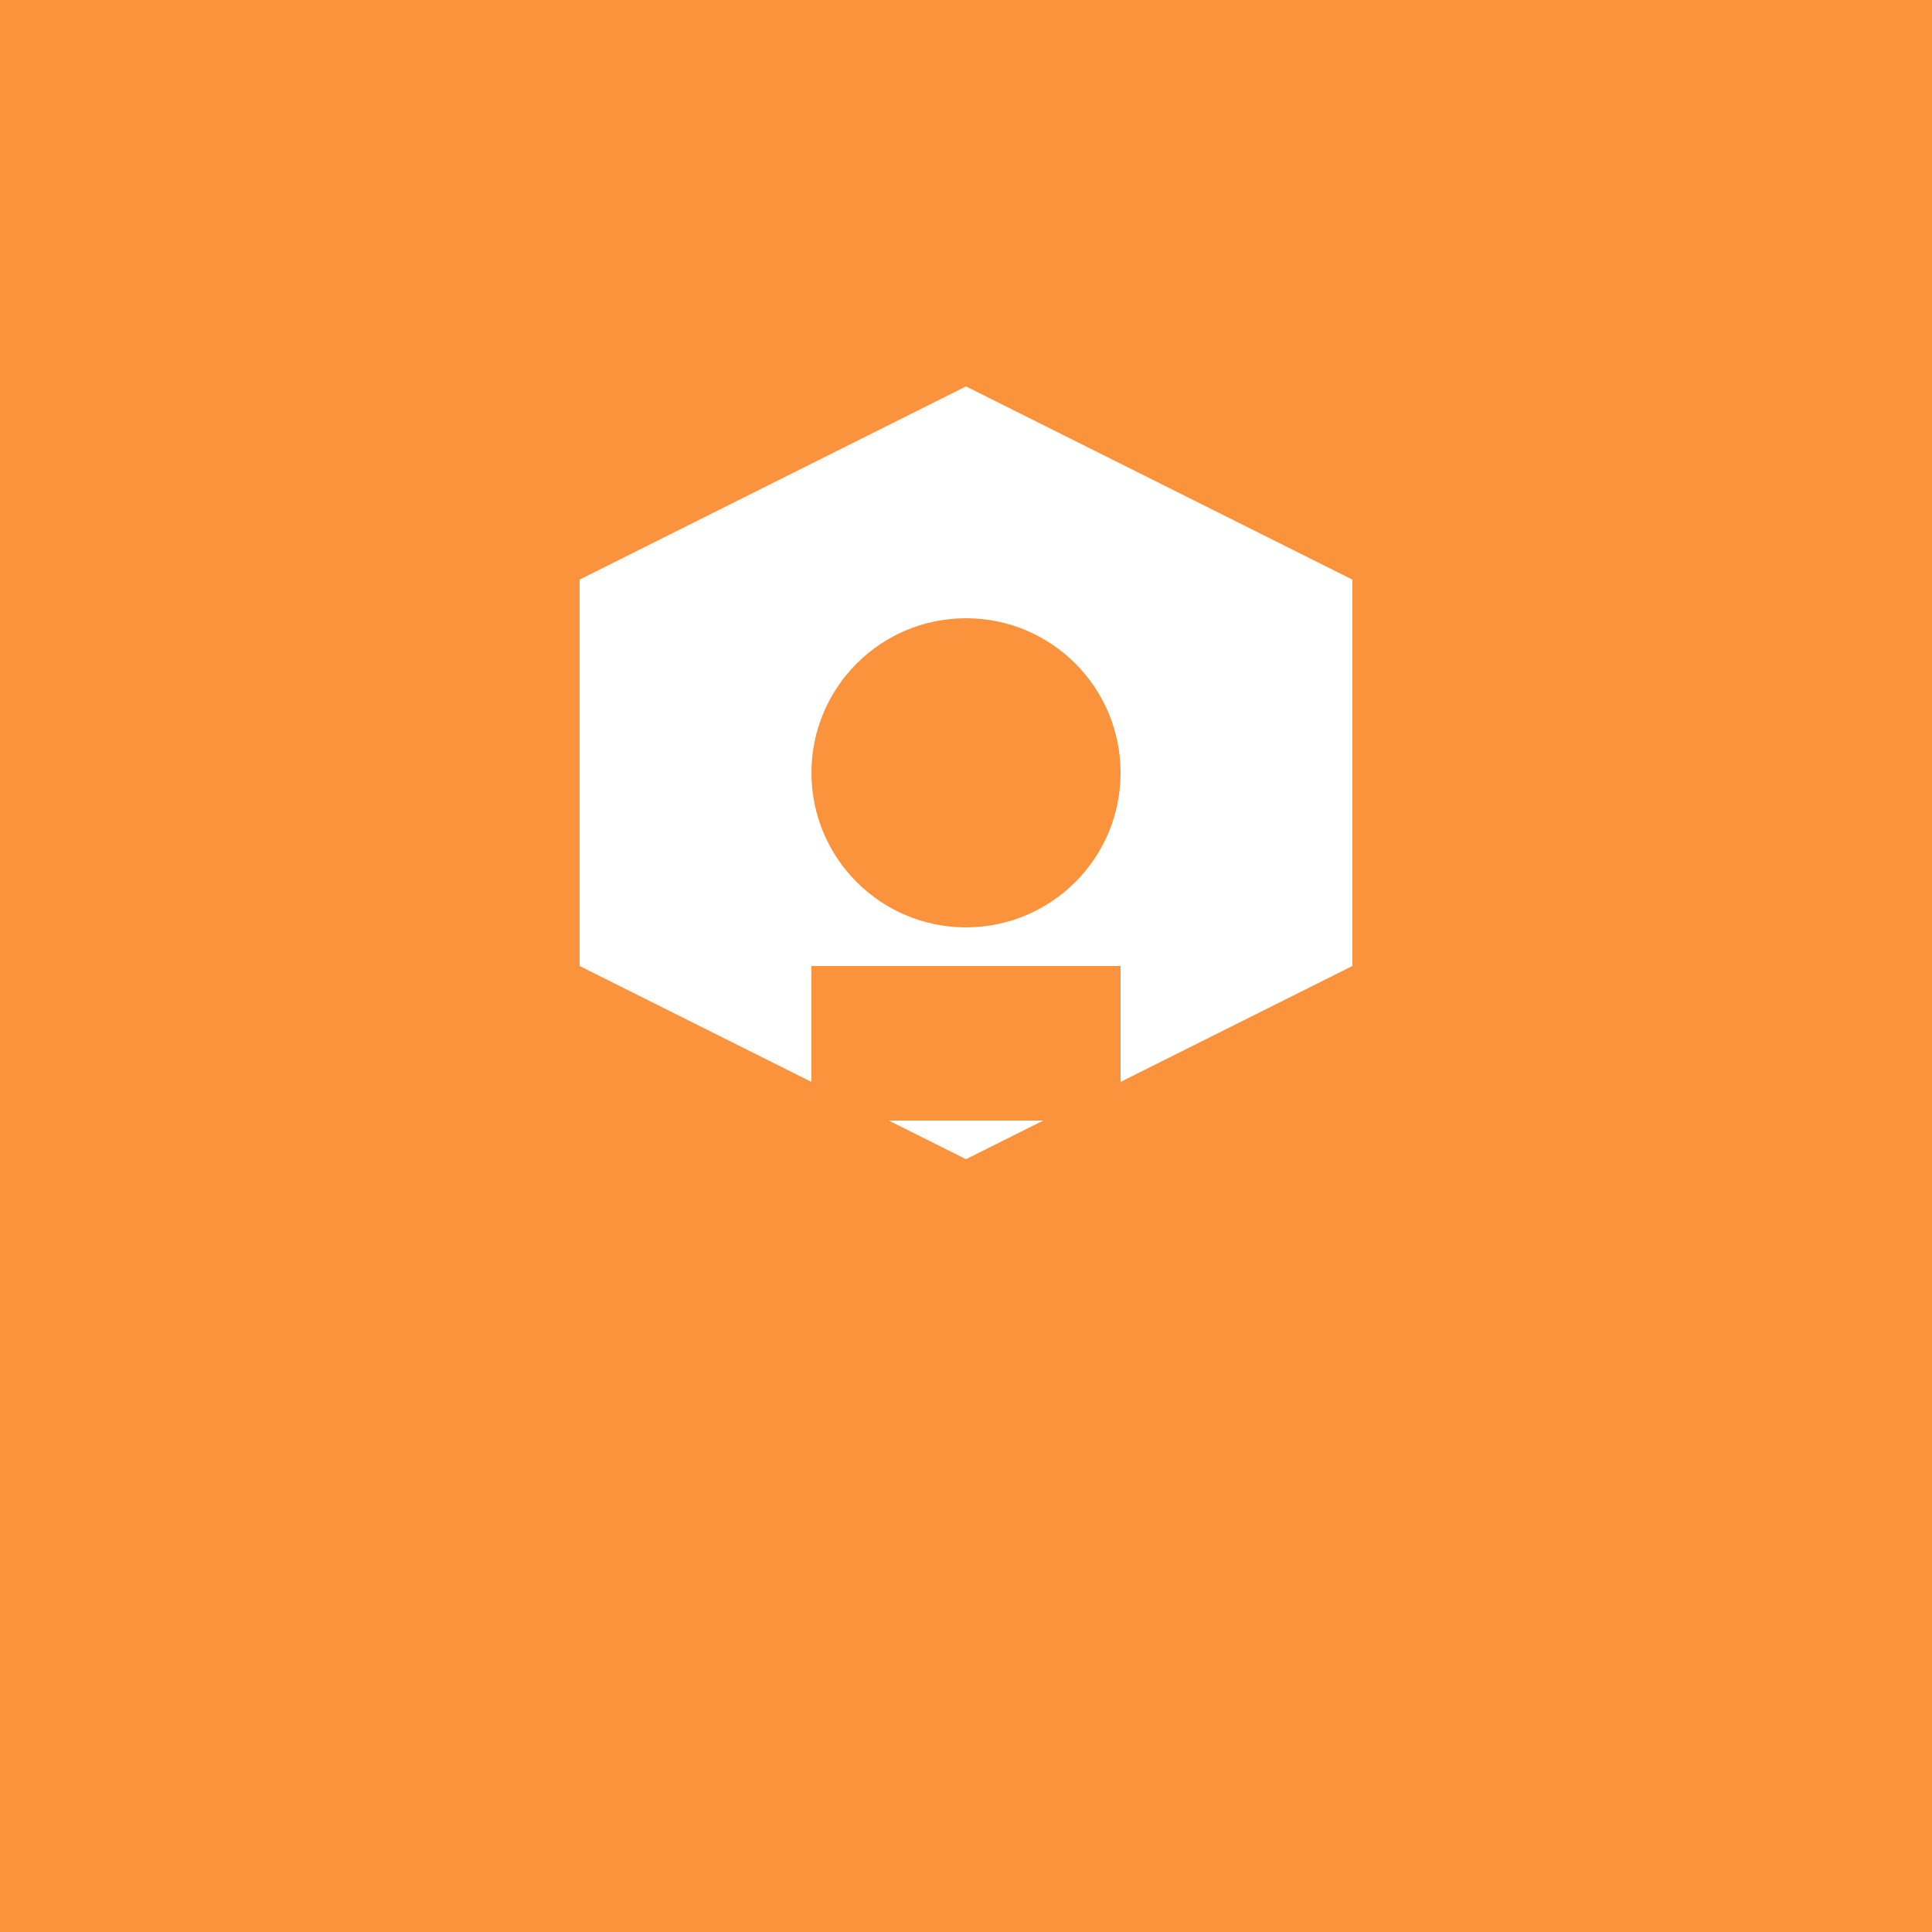 <svg xmlns="http://www.w3.org/2000/svg" viewBox="0 0 100 100">
  <rect width="100" height="100" fill="#fb923c"/>
  <path d="M30 30 L50 20 L70 30 L70 50 L50 60 L30 50 Z" fill="#ffffff"/>
  <circle cx="50" cy="40" r="8" fill="#fb923c"/>
  <rect x="42" y="50" width="16" height="8" fill="#fb923c"/>
</svg>
